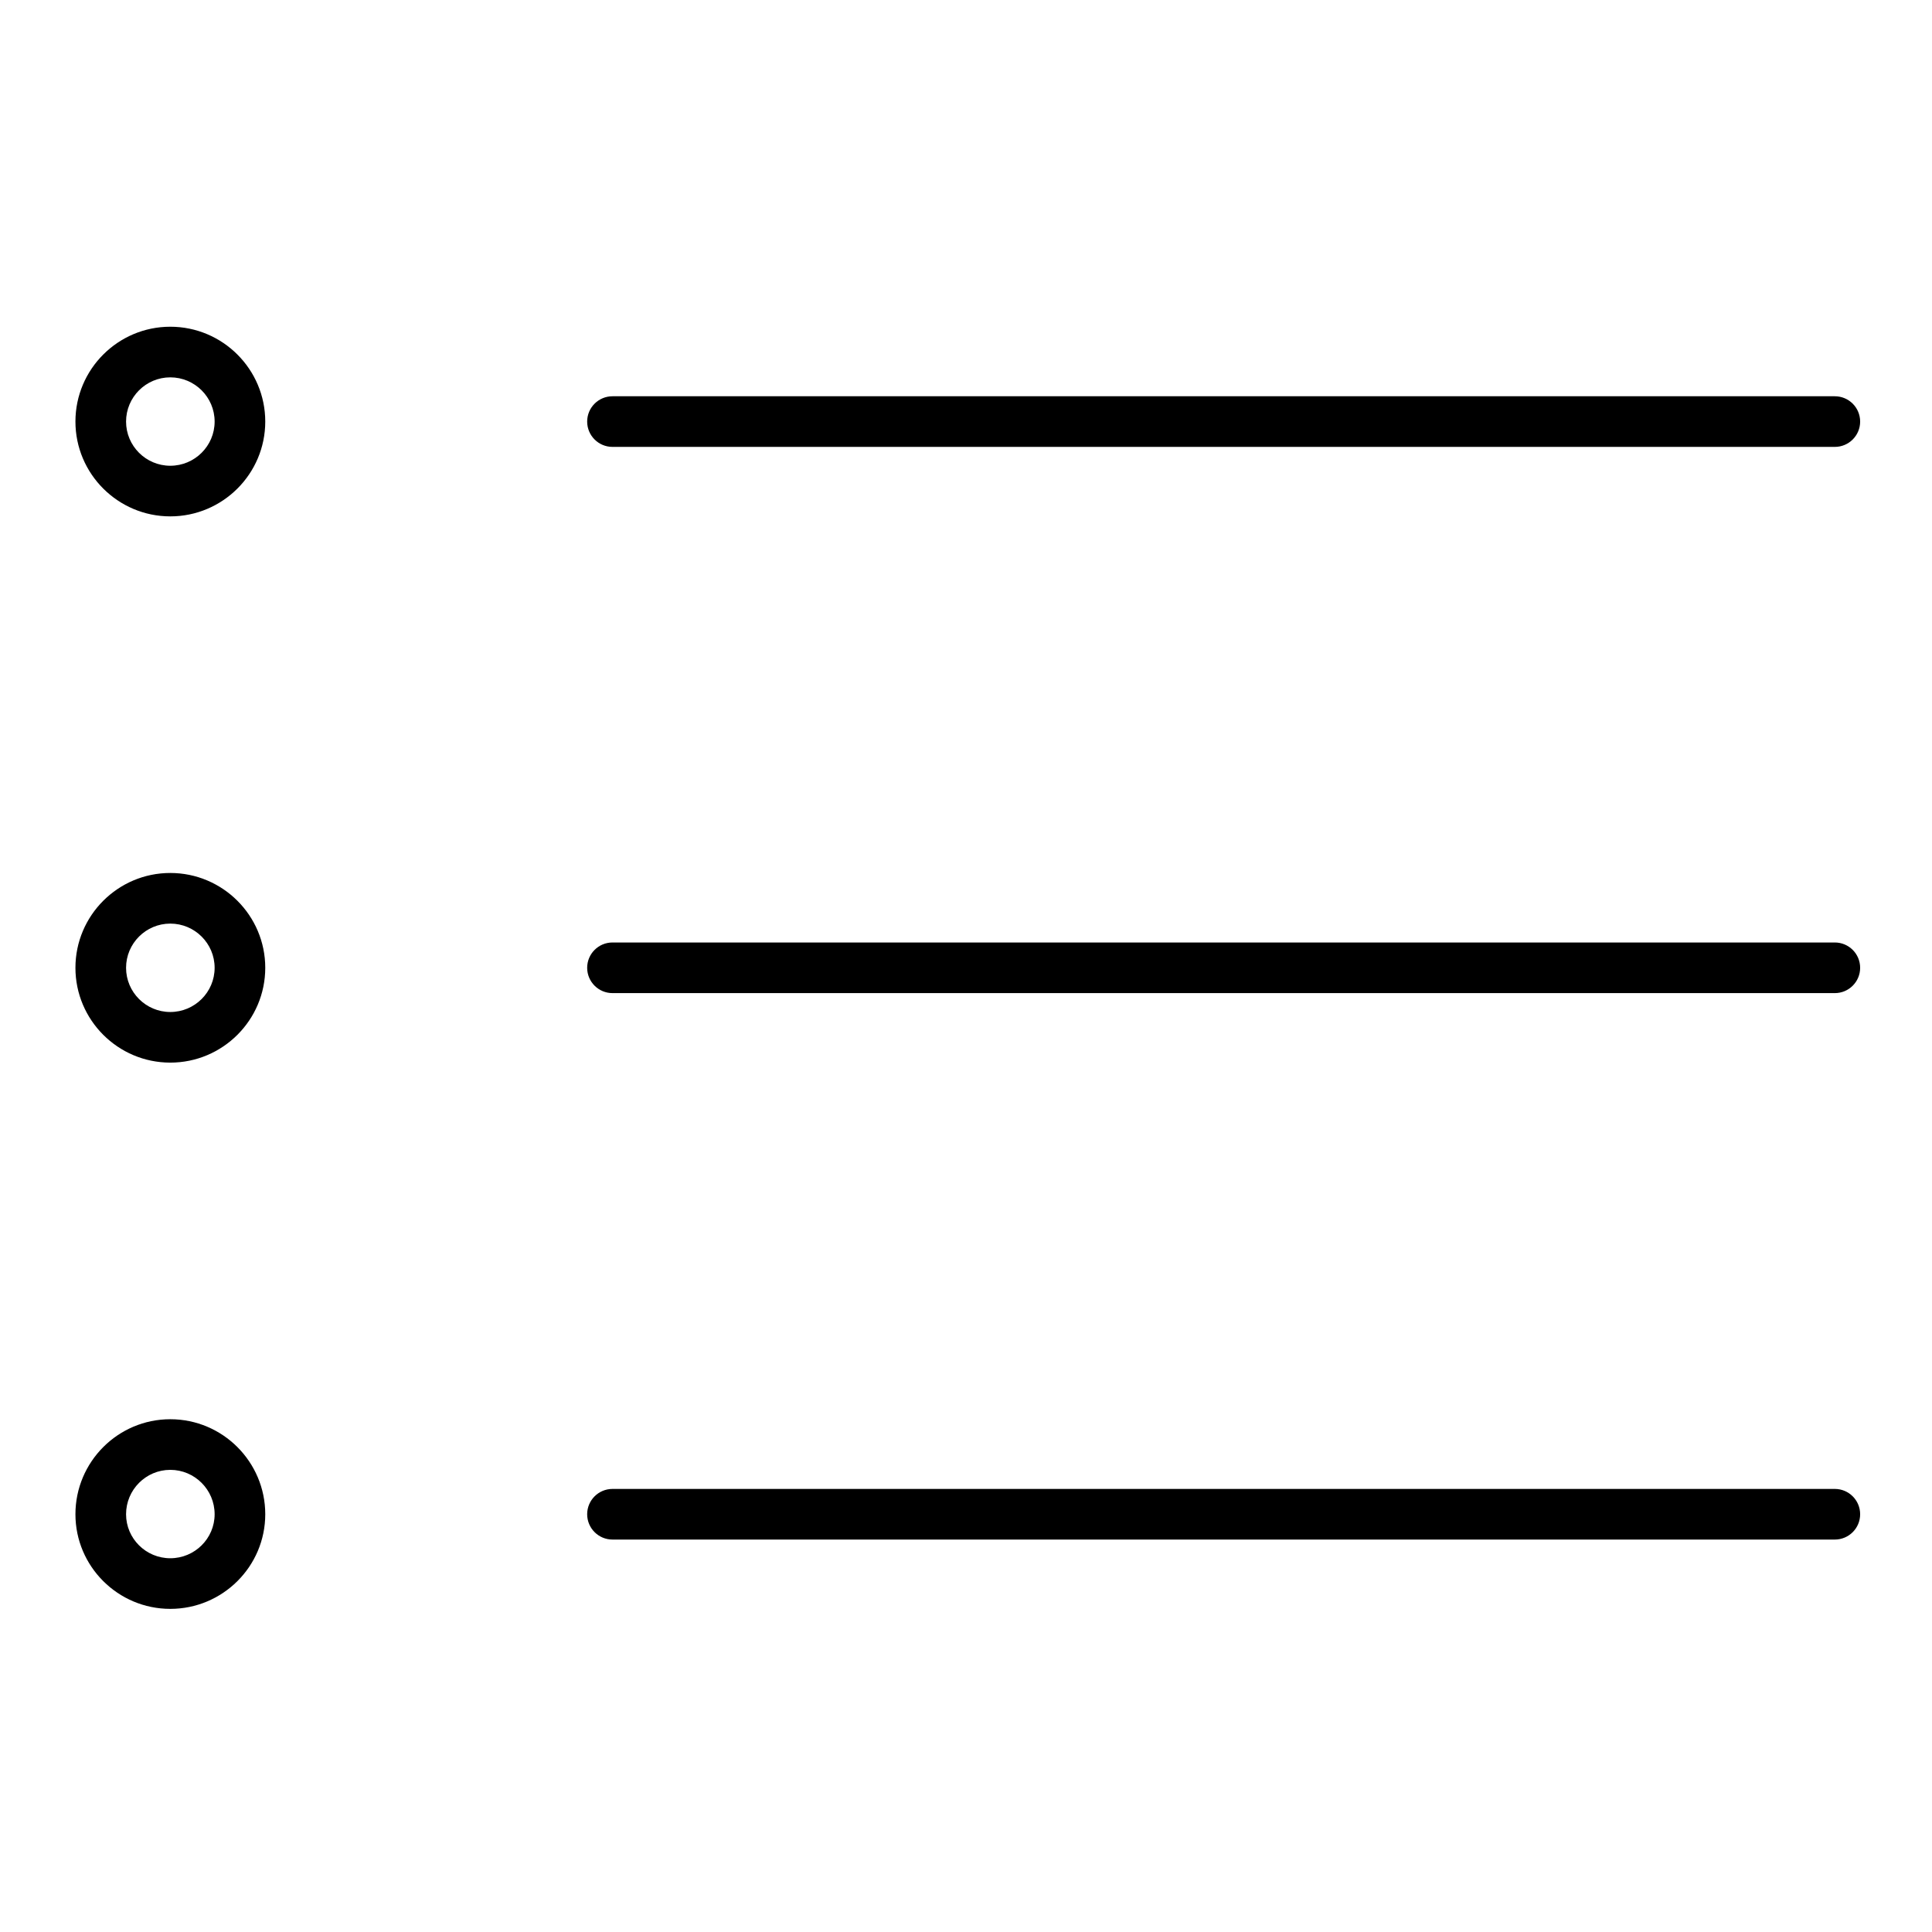 <?xml version="1.0" ?>
<!DOCTYPE svg  PUBLIC '-//W3C//DTD SVG 1.1//EN'  'http://www.w3.org/Graphics/SVG/1.1/DTD/svg11.dtd'>

<svg fill="#000000" width="800px" height="800px" viewBox="0 0 512 512" version="1.1" xml:space="preserve" xmlns="http://www.w3.org/2000/svg" xmlns:xlink="http://www.w3.org/1999/xlink">
<g id="_x37_11-_menu__x2C__ui__x2C__user_interface__x2C_">
<g>
<g>
<path d="M486.25,118.43H162.314c-3.705,0-6.708-3.003-6.708-6.708s3.003-6.708,6.708-6.708H486.25     c3.705,0,6.708,3.003,6.708,6.708S489.955,118.43,486.25,118.43z"/>
</g>
<g>
<path d="M486.25,263.185H162.314c-3.705,0-6.708-3.003-6.708-6.708s3.003-6.708,6.708-6.708H486.25     c3.705,0,6.708,3.003,6.708,6.708S489.955,263.185,486.25,263.185z"/>
</g>
<g>
<path d="M486.25,407.998H162.314c-3.705,0-6.708-3.003-6.708-6.708s3.003-6.708,6.708-6.708H486.25     c3.705,0,6.708,3.003,6.708,6.708S489.955,407.998,486.25,407.998z"/>
</g>
<g>
<path d="M45.129,136.845c-13.861,0-25.138-11.27-25.138-25.123c0-13.86,11.277-25.136,25.138-25.136     c13.877,0,25.167,11.275,25.167,25.136C70.296,125.575,59.006,136.845,45.129,136.845z M45.129,100.002     c-6.463,0-11.721,5.258-11.721,11.72c0,6.455,5.258,11.707,11.721,11.707c6.479,0,11.75-5.252,11.75-11.707     C56.879,105.26,51.608,100.002,45.129,100.002z"/>
</g>
<g>
<path d="M45.129,281.605c-13.861,0-25.138-11.272-25.138-25.129s11.277-25.129,25.138-25.129     c13.877,0,25.167,11.272,25.167,25.129S59.006,281.605,45.129,281.605z M45.129,244.764c-6.463,0-11.721,5.255-11.721,11.713     s5.258,11.713,11.721,11.713c6.479,0,11.75-5.255,11.75-11.713S51.608,244.764,45.129,244.764z"/>
</g>
<g>
<path d="M45.129,426.367c-13.861,0-25.138-11.249-25.138-25.077c0-13.885,11.277-25.18,25.138-25.18     c13.877,0,25.167,11.295,25.167,25.18C70.296,415.118,59.006,426.367,45.129,426.367z M45.129,389.526     c-6.463,0-11.721,5.277-11.721,11.764c0,6.43,5.258,11.661,11.721,11.661c6.479,0,11.75-5.231,11.75-11.661     C56.879,394.804,51.608,389.526,45.129,389.526z"/>
</g>
</g>
</g>
<g id="Layer_1"/>
</svg>